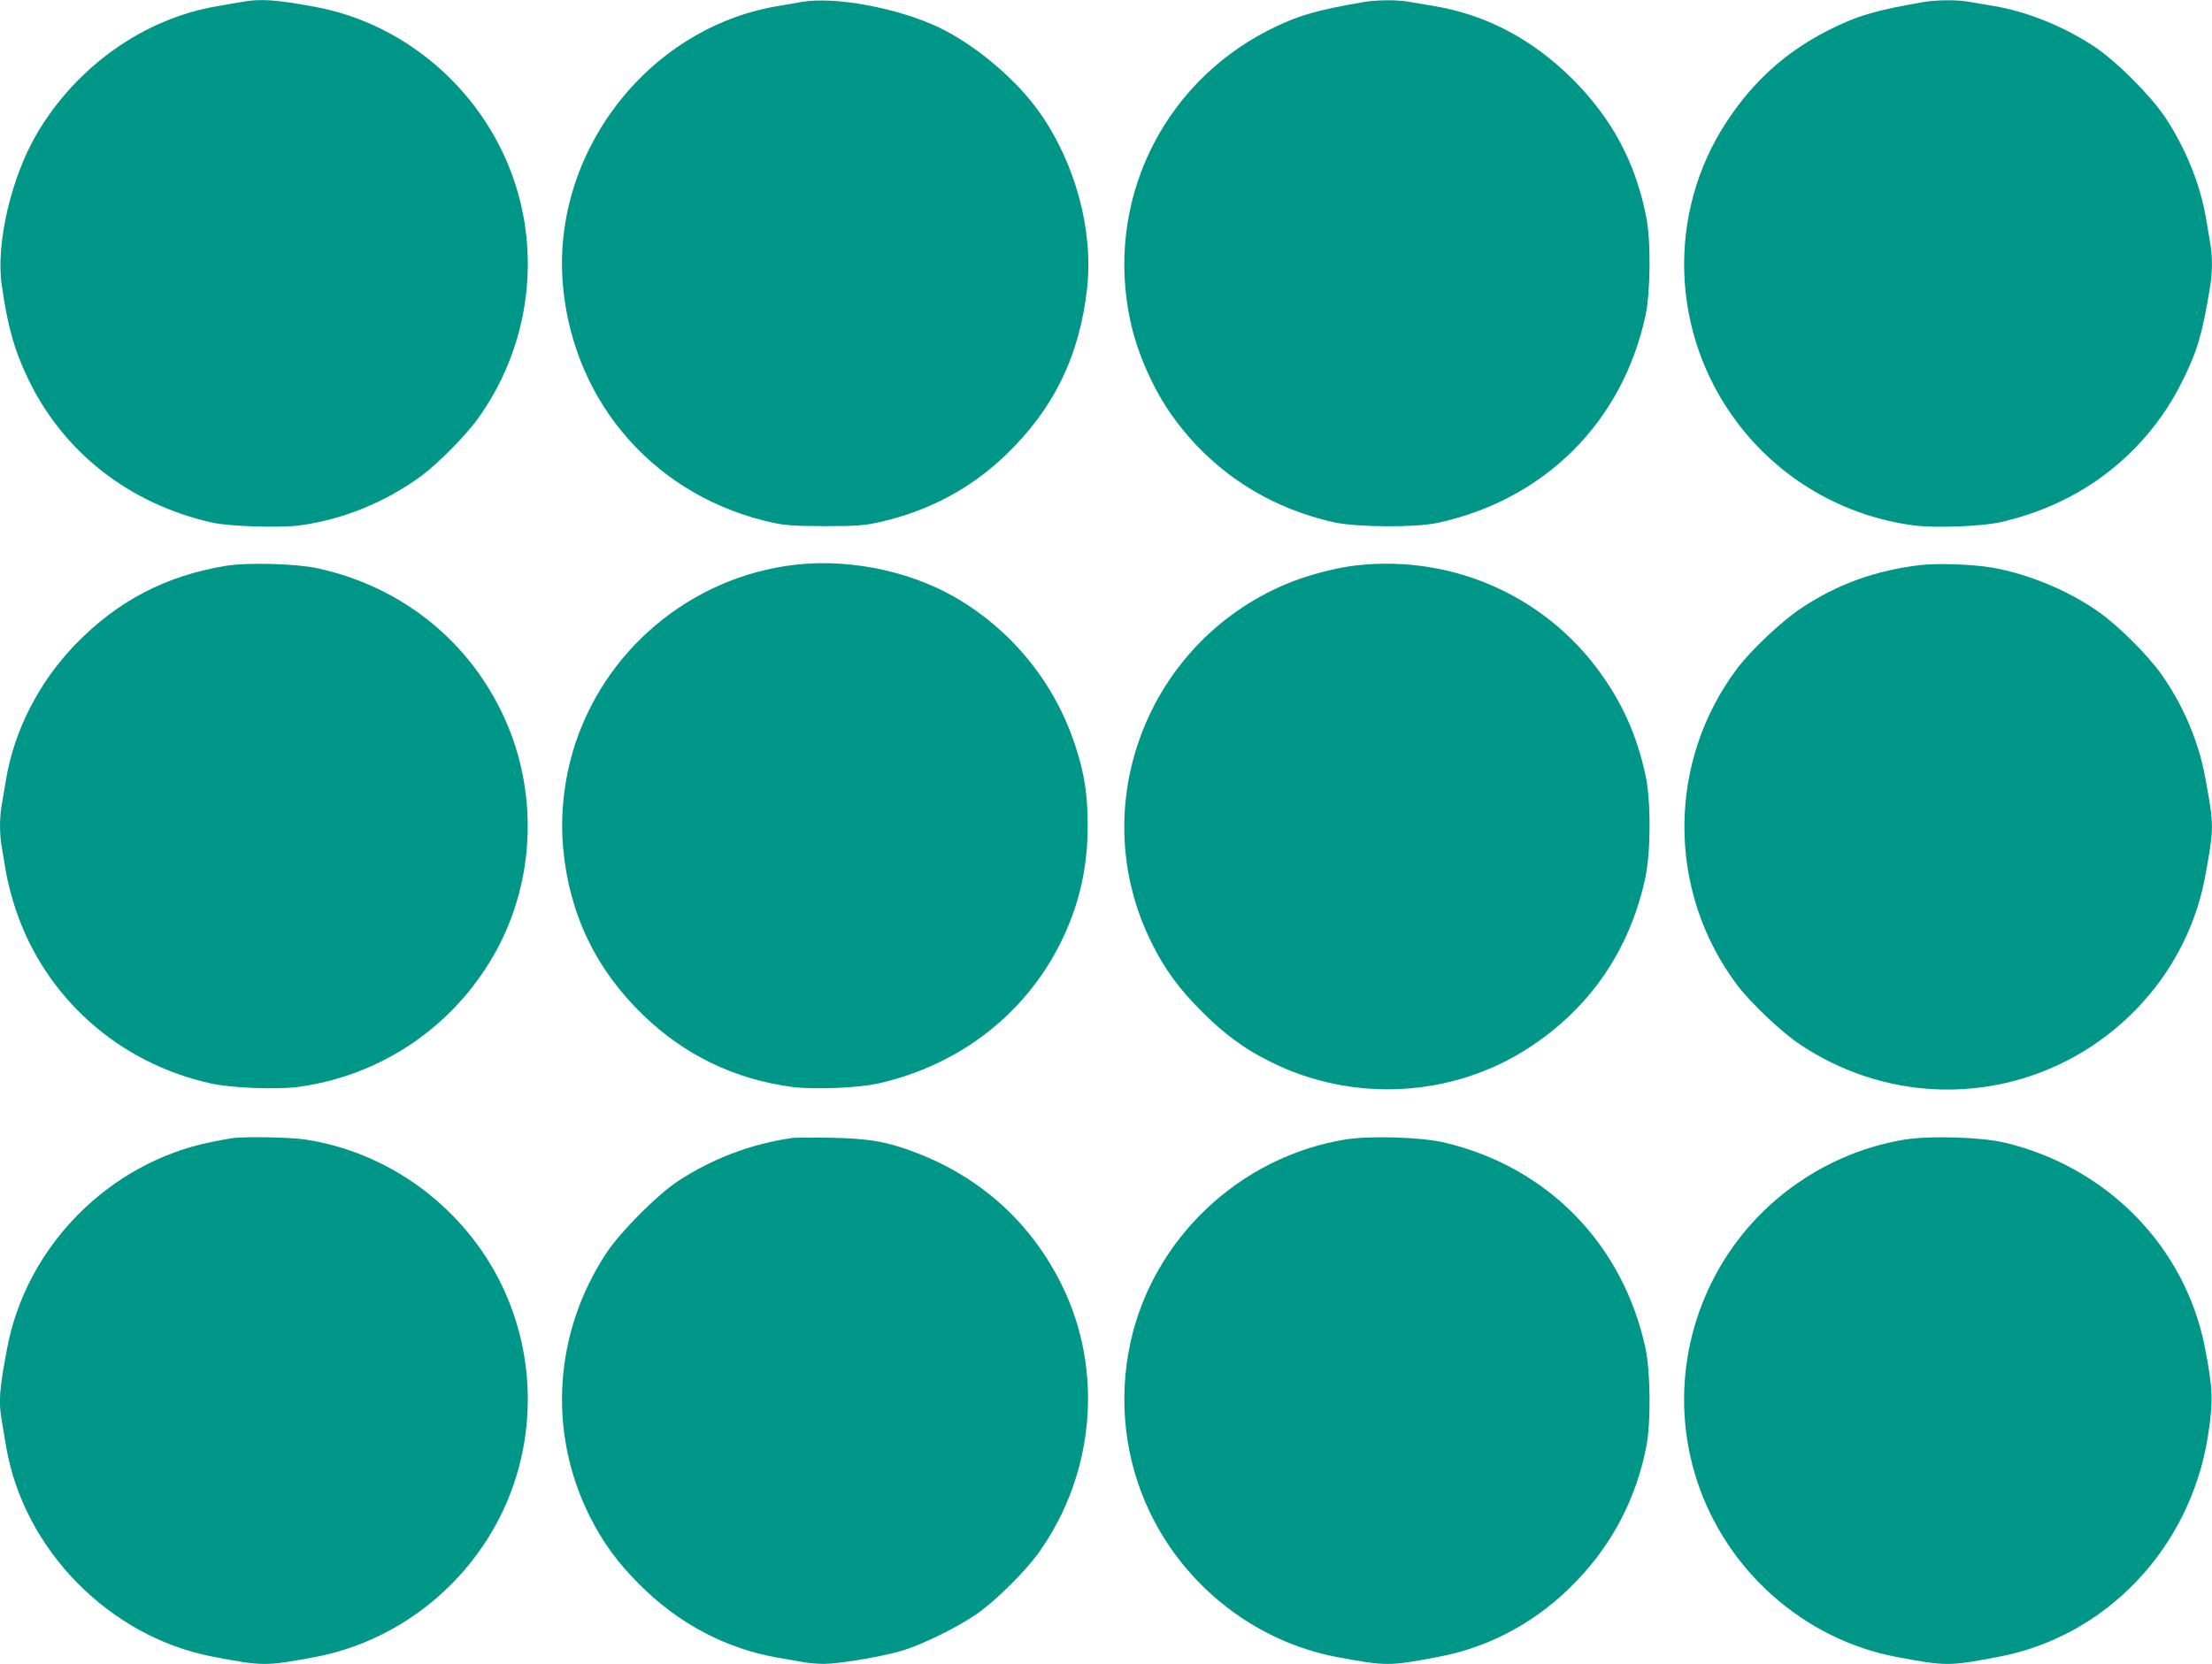 <?xml version="1.0" standalone="no"?>
<!DOCTYPE svg PUBLIC "-//W3C//DTD SVG 20010904//EN"
 "http://www.w3.org/TR/2001/REC-SVG-20010904/DTD/svg10.dtd">
<svg version="1.0" xmlns="http://www.w3.org/2000/svg"
 width="1280pt" height="963pt" viewBox="0 0 1280 963"
 preserveAspectRatio="xMidYMid meet">
<g transform="translate(0,963) scale(0.1,-0.1)"
fill="#009688" stroke="none">
<path d="M1395 9618 c-27 -5 -90 -15 -139 -24 -421 -71 -812 -347 -1041 -735
-150 -254 -240 -639 -205 -878 35 -243 72 -375 150 -538 204 -430 589 -731
1070 -838 100 -22 388 -31 504 -16 250 34 497 134 706 288 98 73 261 238 331
338 280 394 358 900 209 1355 -170 521 -620 919 -1150 1019 -237 44 -323 50
-435 29z"/>
<path d="M4635 9618 c-27 -5 -90 -16 -140 -24 -754 -130 -1308 -857 -1237
-1622 64 -685 546 -1225 1222 -1369 67 -14 130 -18 295 -18 183 0 223 3 314
23 281 63 527 193 728 386 280 268 431 577 474 971 36 337 -70 725 -278 1018
-135 190 -369 387 -579 488 -240 114 -610 182 -799 147z"/>
<path d="M7890 9618 c-276 -47 -386 -80 -552 -164 -620 -318 -944 -1000 -797
-1682 40 -188 134 -398 246 -554 226 -314 548 -525 933 -611 132 -29 472 -31
600 -3 620 135 1069 584 1202 1200 29 136 32 434 4 571 -62 315 -198 568 -425
796 -232 231 -499 373 -802 424 -52 9 -118 20 -148 25 -65 12 -186 11 -261 -2z"/>
<path d="M11130 9618 c-276 -47 -386 -80 -552 -164 -246 -126 -430 -292 -585
-526 -350 -531 -327 -1228 57 -1740 248 -331 616 -545 1025 -599 127 -16 395
-6 507 20 138 32 264 78 388 142 285 148 516 384 659 674 87 176 115 271 160
546 14 82 14 178 1 250 -5 30 -16 96 -25 148 -33 194 -118 404 -236 582 -84
126 -282 324 -408 408 -178 118 -388 203 -582 236 -52 9 -118 20 -148 25 -65
12 -186 11 -261 -2z"/>
<path d="M1306 6355 c-347 -57 -628 -204 -872 -457 -209 -217 -351 -494 -399
-779 -9 -52 -20 -118 -25 -148 -13 -69 -13 -173 0 -242 5 -30 16 -97 25 -149
9 -52 33 -147 55 -211 170 -512 597 -893 1132 -1010 119 -26 378 -36 501 -20
479 64 897 346 1136 766 244 428 260 964 41 1410 -208 425 -591 723 -1062 826
-125 27 -406 35 -532 14z"/>
<path d="M4545 6354 c-603 -93 -1097 -541 -1246 -1131 -41 -164 -56 -341 -40
-503 35 -381 190 -703 465 -967 238 -230 529 -370 861 -414 127 -16 384 -6
500 21 466 106 843 397 1050 809 108 216 159 434 159 681 0 185 -19 305 -74
471 -119 360 -367 664 -695 853 -282 162 -654 231 -980 180z"/>
<path d="M7851 6358 c-121 -13 -293 -59 -413 -110 -810 -344 -1164 -1298 -772
-2079 75 -151 158 -263 289 -394 131 -131 243 -214 394 -289 477 -240 1055
-209 1498 80 354 230 584 566 674 984 32 149 33 448 1 593 -46 211 -117 379
-231 549 -318 475 -869 729 -1440 666z"/>
<path d="M11116 6360 c-260 -30 -486 -111 -696 -252 -111 -74 -287 -240 -367
-346 -408 -542 -408 -1292 0 -1834 78 -103 255 -271 360 -341 481 -323 1089
-350 1590 -73 395 219 674 601 756 1036 54 291 54 299 0 590 -39 204 -127 410
-250 585 -82 115 -249 282 -364 363 -175 124 -410 221 -618 257 -113 19 -310
26 -411 15z"/>
<path d="M1345 3043 c-16 -2 -74 -13 -129 -24 -590 -122 -1065 -605 -1175
-1194 -45 -235 -50 -310 -31 -416 5 -30 16 -97 25 -149 101 -598 597 -1103
1195 -1218 292 -56 307 -56 595 -2 465 88 873 403 1081 837 205 427 197 932
-22 1354 -224 430 -646 733 -1119 804 -91 13 -339 18 -420 8z"/>
<path d="M4585 3044 c-241 -35 -462 -119 -665 -252 -117 -78 -327 -288 -409
-411 -306 -461 -343 -1038 -99 -1526 77 -153 161 -268 288 -395 225 -226 498
-371 800 -424 52 -9 119 -21 149 -26 30 -6 84 -10 120 -10 84 0 329 41 446 75
118 34 327 137 440 216 112 79 281 247 358 356 323 455 374 1056 130 1548
-176 356 -464 618 -838 762 -168 65 -276 84 -495 88 -107 2 -208 1 -225 -1z"/>
<path d="M7785 3035 c-612 -100 -1113 -574 -1244 -1177 -72 -333 -32 -679 113
-981 208 -434 616 -749 1081 -837 288 -54 303 -54 595 2 303 58 579 211 800
445 204 215 339 476 396 768 28 137 25 436 -4 571 -130 603 -565 1049 -1162
1191 -135 32 -431 41 -575 18z"/>
<path d="M11025 3035 c-364 -59 -700 -253 -935 -540 -328 -401 -431 -943 -270
-1435 171 -522 620 -919 1155 -1020 288 -54 303 -54 595 2 620 119 1103 629
1206 1273 32 206 30 273 -17 516 -114 583 -564 1044 -1159 1186 -135 32 -431
41 -575 18z"/>
</g>
</svg>
